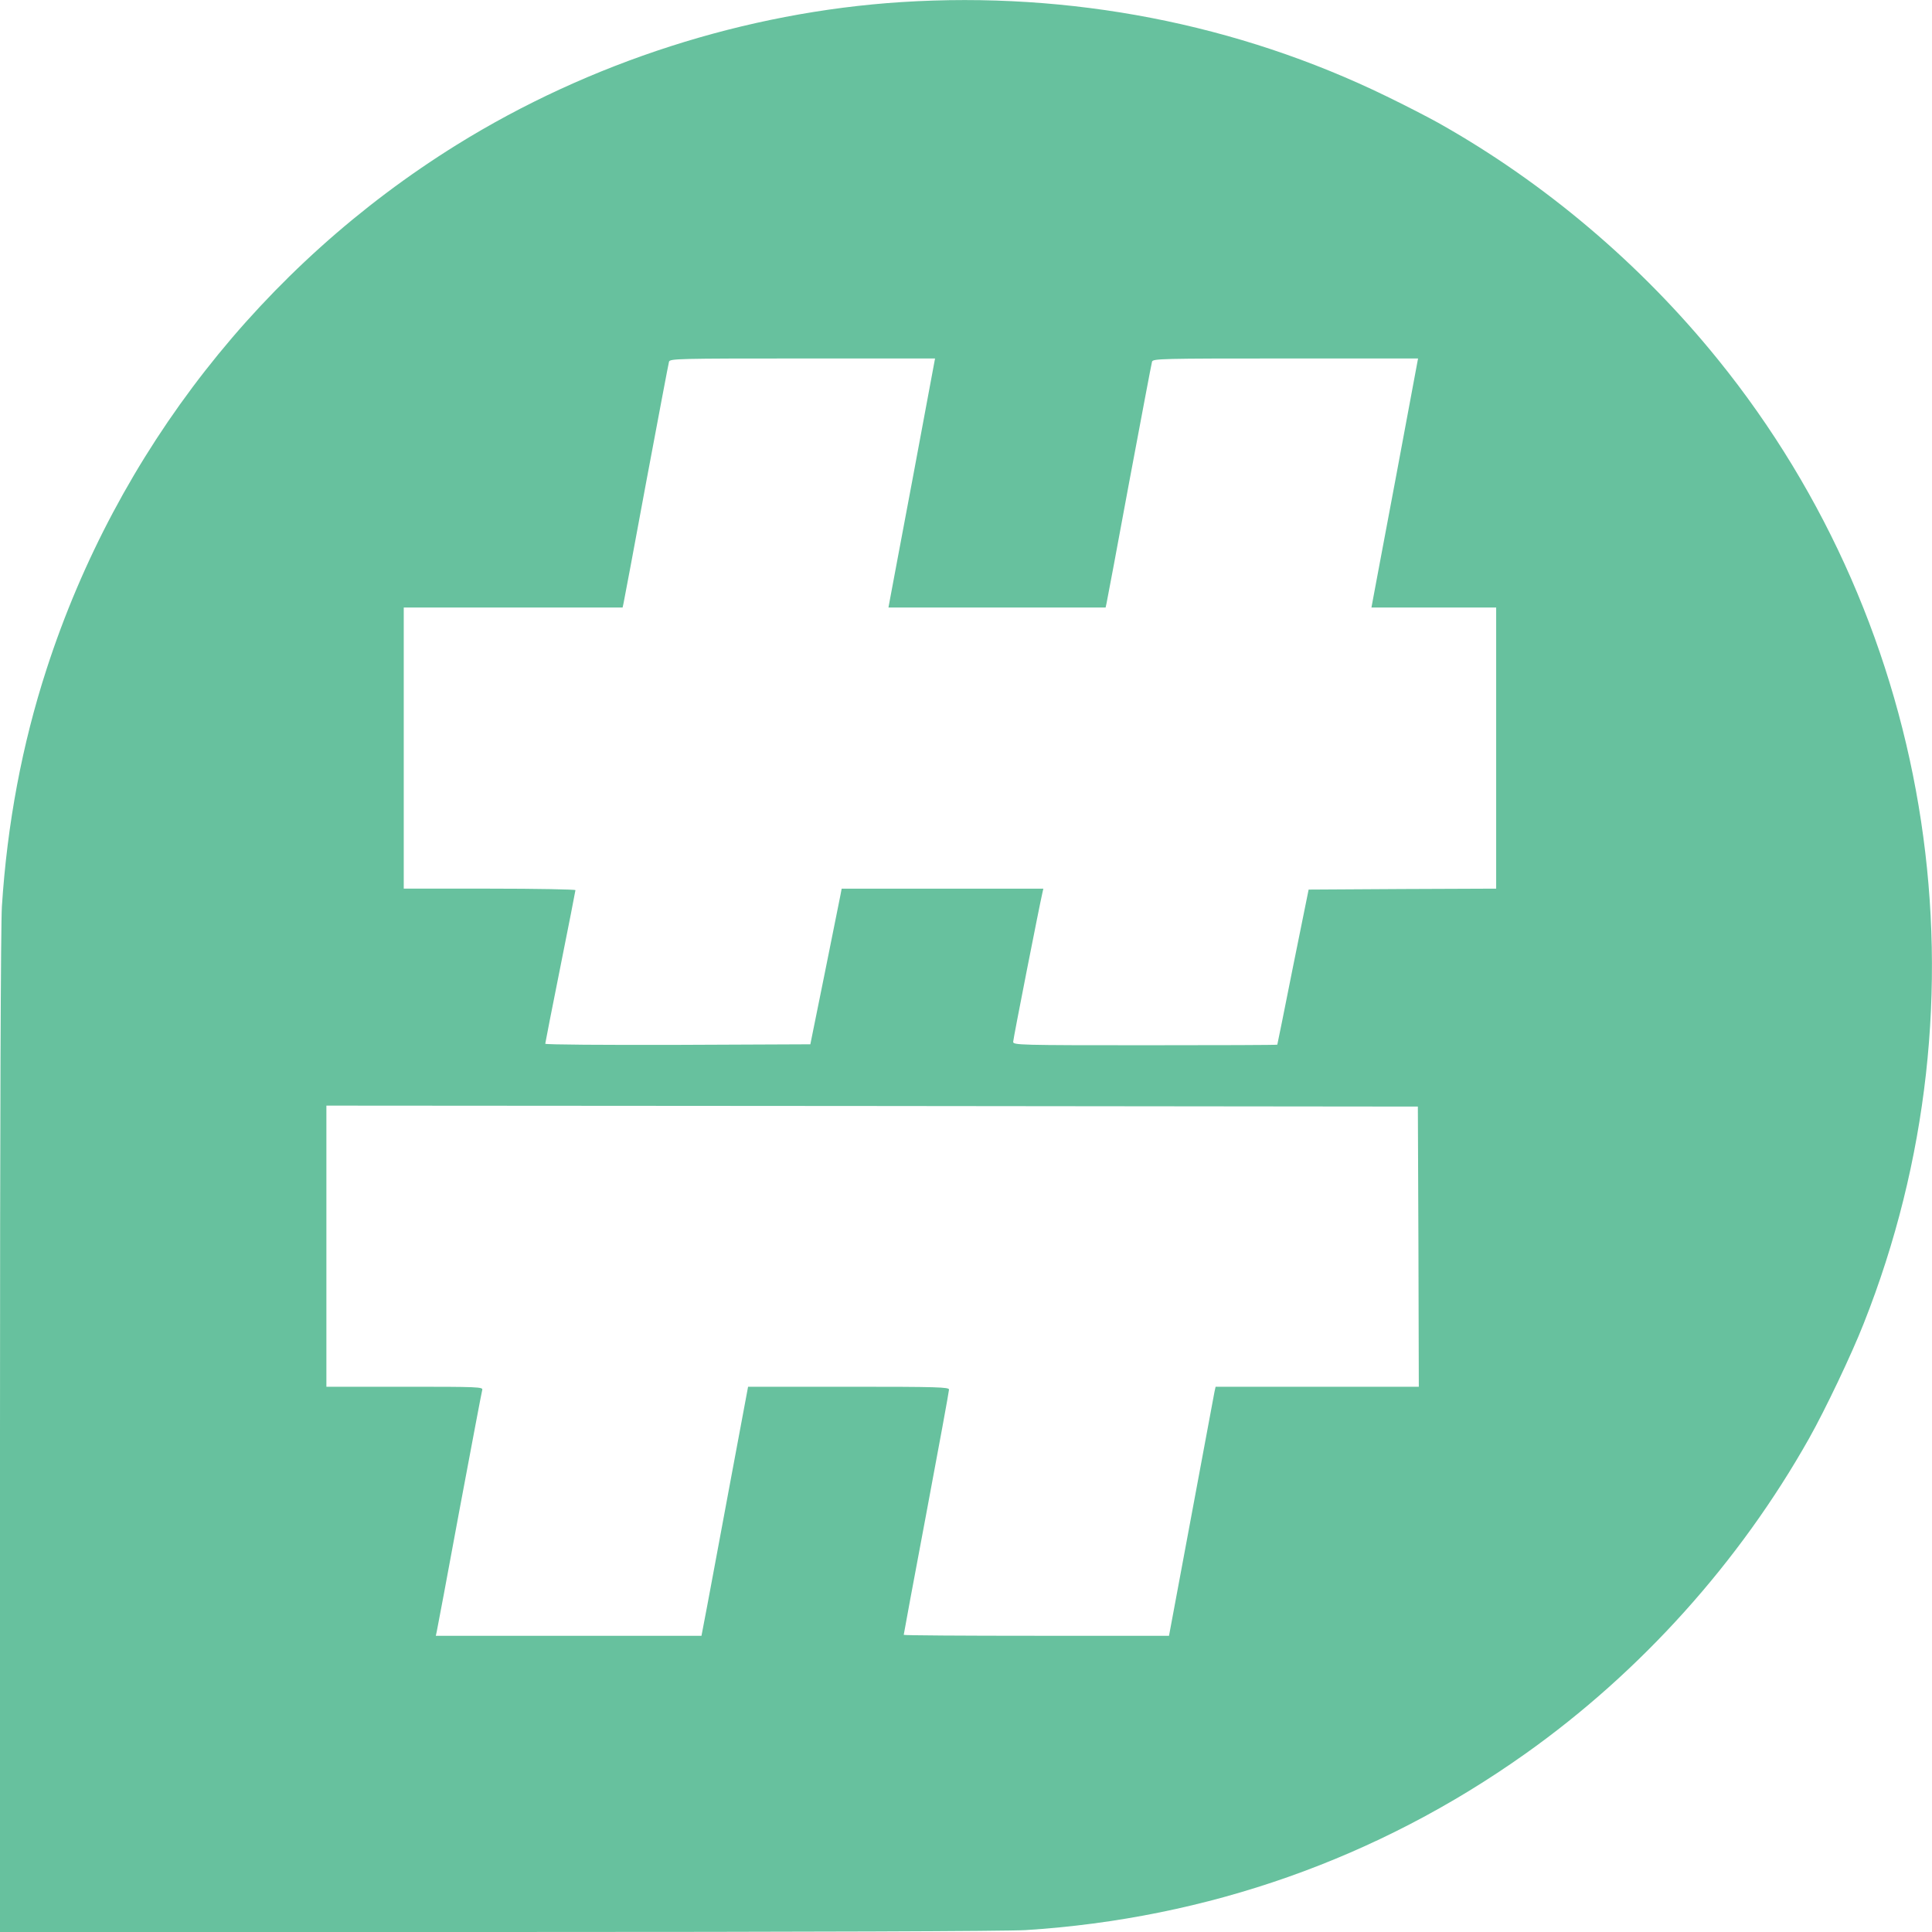 <?xml version="1.0" encoding="utf-8"?>
<!-- Generator: Adobe Illustrator 23.0.2, SVG Export Plug-In . SVG Version: 6.00 Build 0)  -->
<svg version="1.1" id="Layer_1" xmlns="http://www.w3.org/2000/svg" xmlns:xlink="http://www.w3.org/1999/xlink" x="0px" y="0px"
	 viewBox="0 0 1024 1024" style="enable-background:new 0 0 1024 1024;" xml:space="preserve">
<style type="text/css">
	.st0{fill:#67C19E;}
</style>
<g transform="translate(0,1024) scale(0.1,-0.1)">
	<path class="st0" d="M4778,10229c-824-53-1653-319-2358-757C1391,8832,621,7848,247,6694C117,6294,38,5872,10,5435
		C4,5334,0,4295,0,2638V0h2638c1657,0,2696,4,2797,10c964,61,1867,379,2650,935c612,434,1135,1016,1504,1672c84,149,226,447,289,608
		c682,1720,386,3678-772,5109c-408,505-920,939-1483,1255c-50,28-174,92-275,141C6560,10114,5673,10286,4778,10229z M4840,7718
		c-65-343-120-640-124-660l-7-38h575h576l5,23c3,12,57,301,120,642c64,341,118,628,121,638c5,16,47,17,708,17h702l-116-622
		c-65-343-120-640-124-660l-7-38h331h330v-745v-745l-497-2l-497-3l-83-410c-45-225-82-411-83-412c0-2-315-3-700-3
		c-666,0-700,1-700,18c0,15,139,721,155,790l5,22h-534h-535l-6-32c-4-18-41-204-83-413l-77-380l-702-3c-387-1-703,1-703,6
		c0,4,36,187,80,407s80,403,80,407s-205,8-455,8h-455v745v745h580h580l5,23c3,12,57,301,120,642c64,341,118,628,121,638
		c5,16,47,17,708,17h702L4840,7718z M7518,3633l2-743h-539h-538l-6-27c-3-16-58-313-123-660l-118-633h-703c-387,0-703,2-703,5
		c0,4,54,294,120,645s120,646,120,655c0,13-58,15-532,15h-533l-94-503c-51-276-107-573-123-660l-30-157h-704h-704l5,23
		c3,12,57,301,120,642c64,341,118,628,121,638c5,16-19,17-410,17h-416v745v745l2893-2l2892-3L7518,3633z"/>
</g>
</svg>
